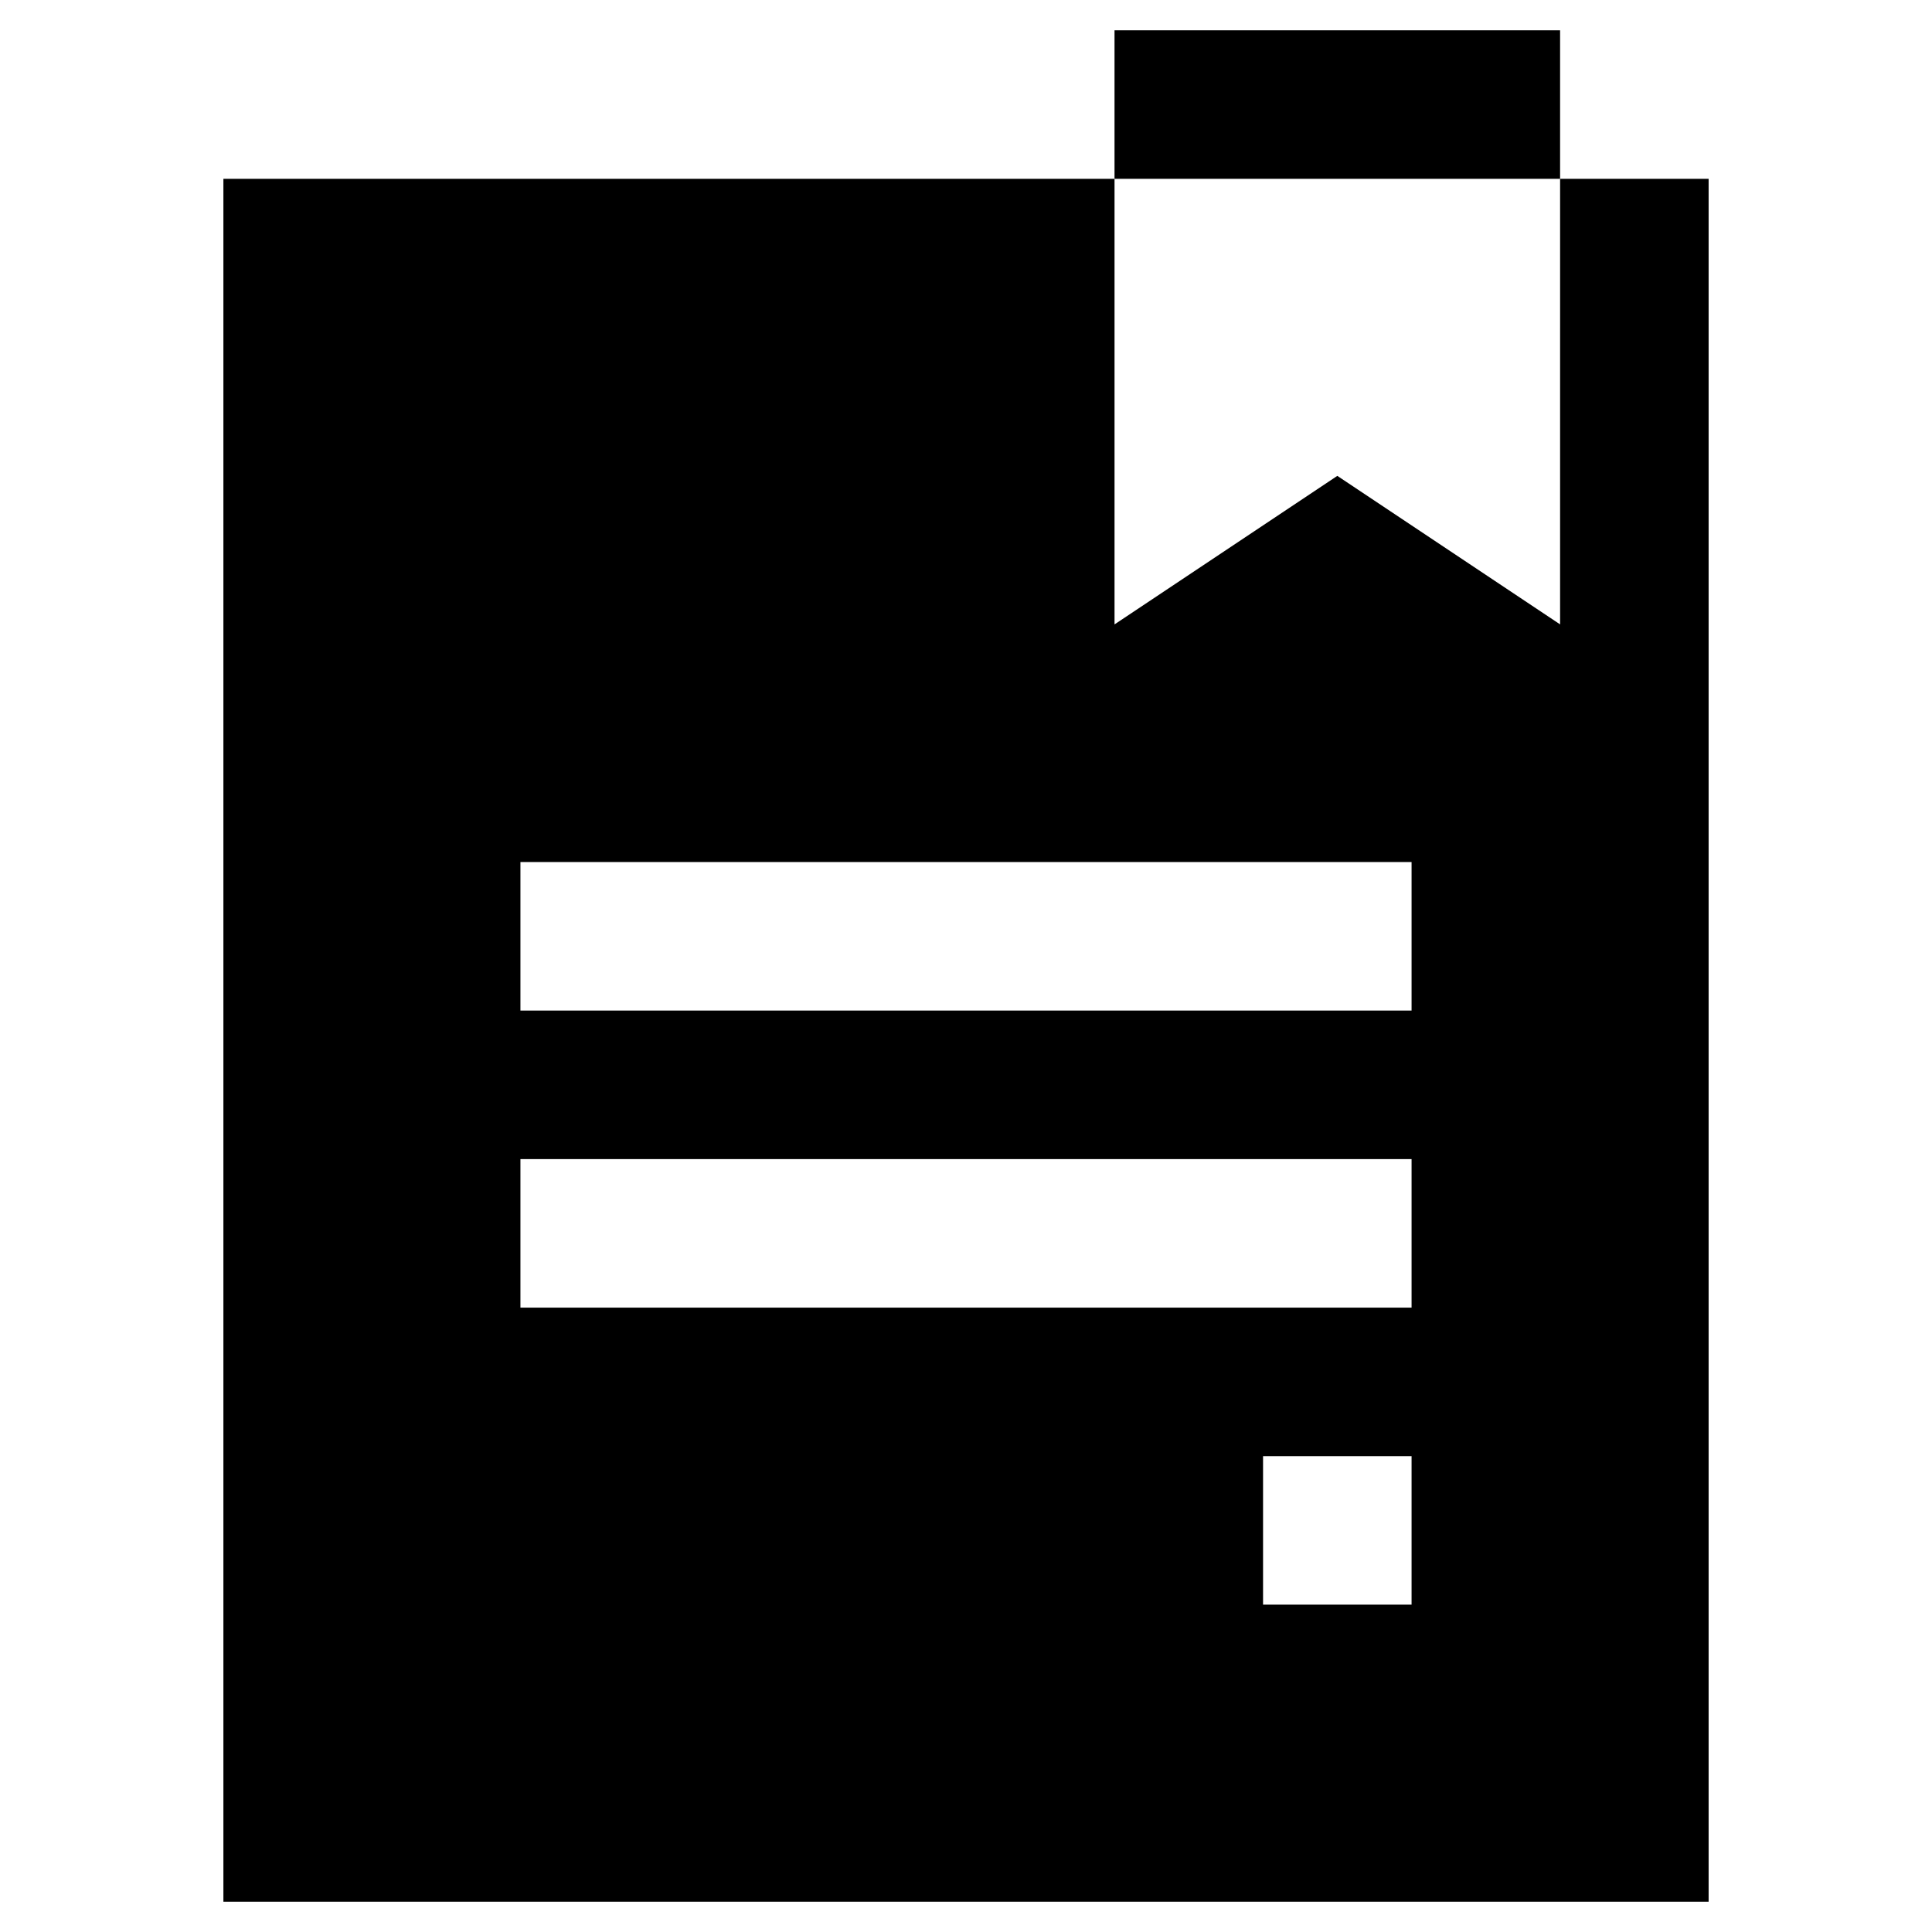 <?xml version="1.0" encoding="UTF-8"?>
<!-- The Best Svg Icon site in the world: iconSvg.co, Visit us! https://iconsvg.co -->
<svg fill="#000000" width="800px" height="800px" version="1.1" viewBox="144 144 512 512" xmlns="http://www.w3.org/2000/svg">
 <g>
  <path d="m439.36 152.03h118.08v39.359h-118.08z"/>
  <path d="m557.44 309.47-59.039-39.359-59.039 39.359v-118.08h-236.16v456.58h393.6v-456.58h-39.359zm-39.359 259.78h-39.359v-39.359h39.359zm0-78.719h-236.16v-39.359h236.16zm0-78.723h-236.16v-39.359h236.16z"/>
 </g>
</svg>
